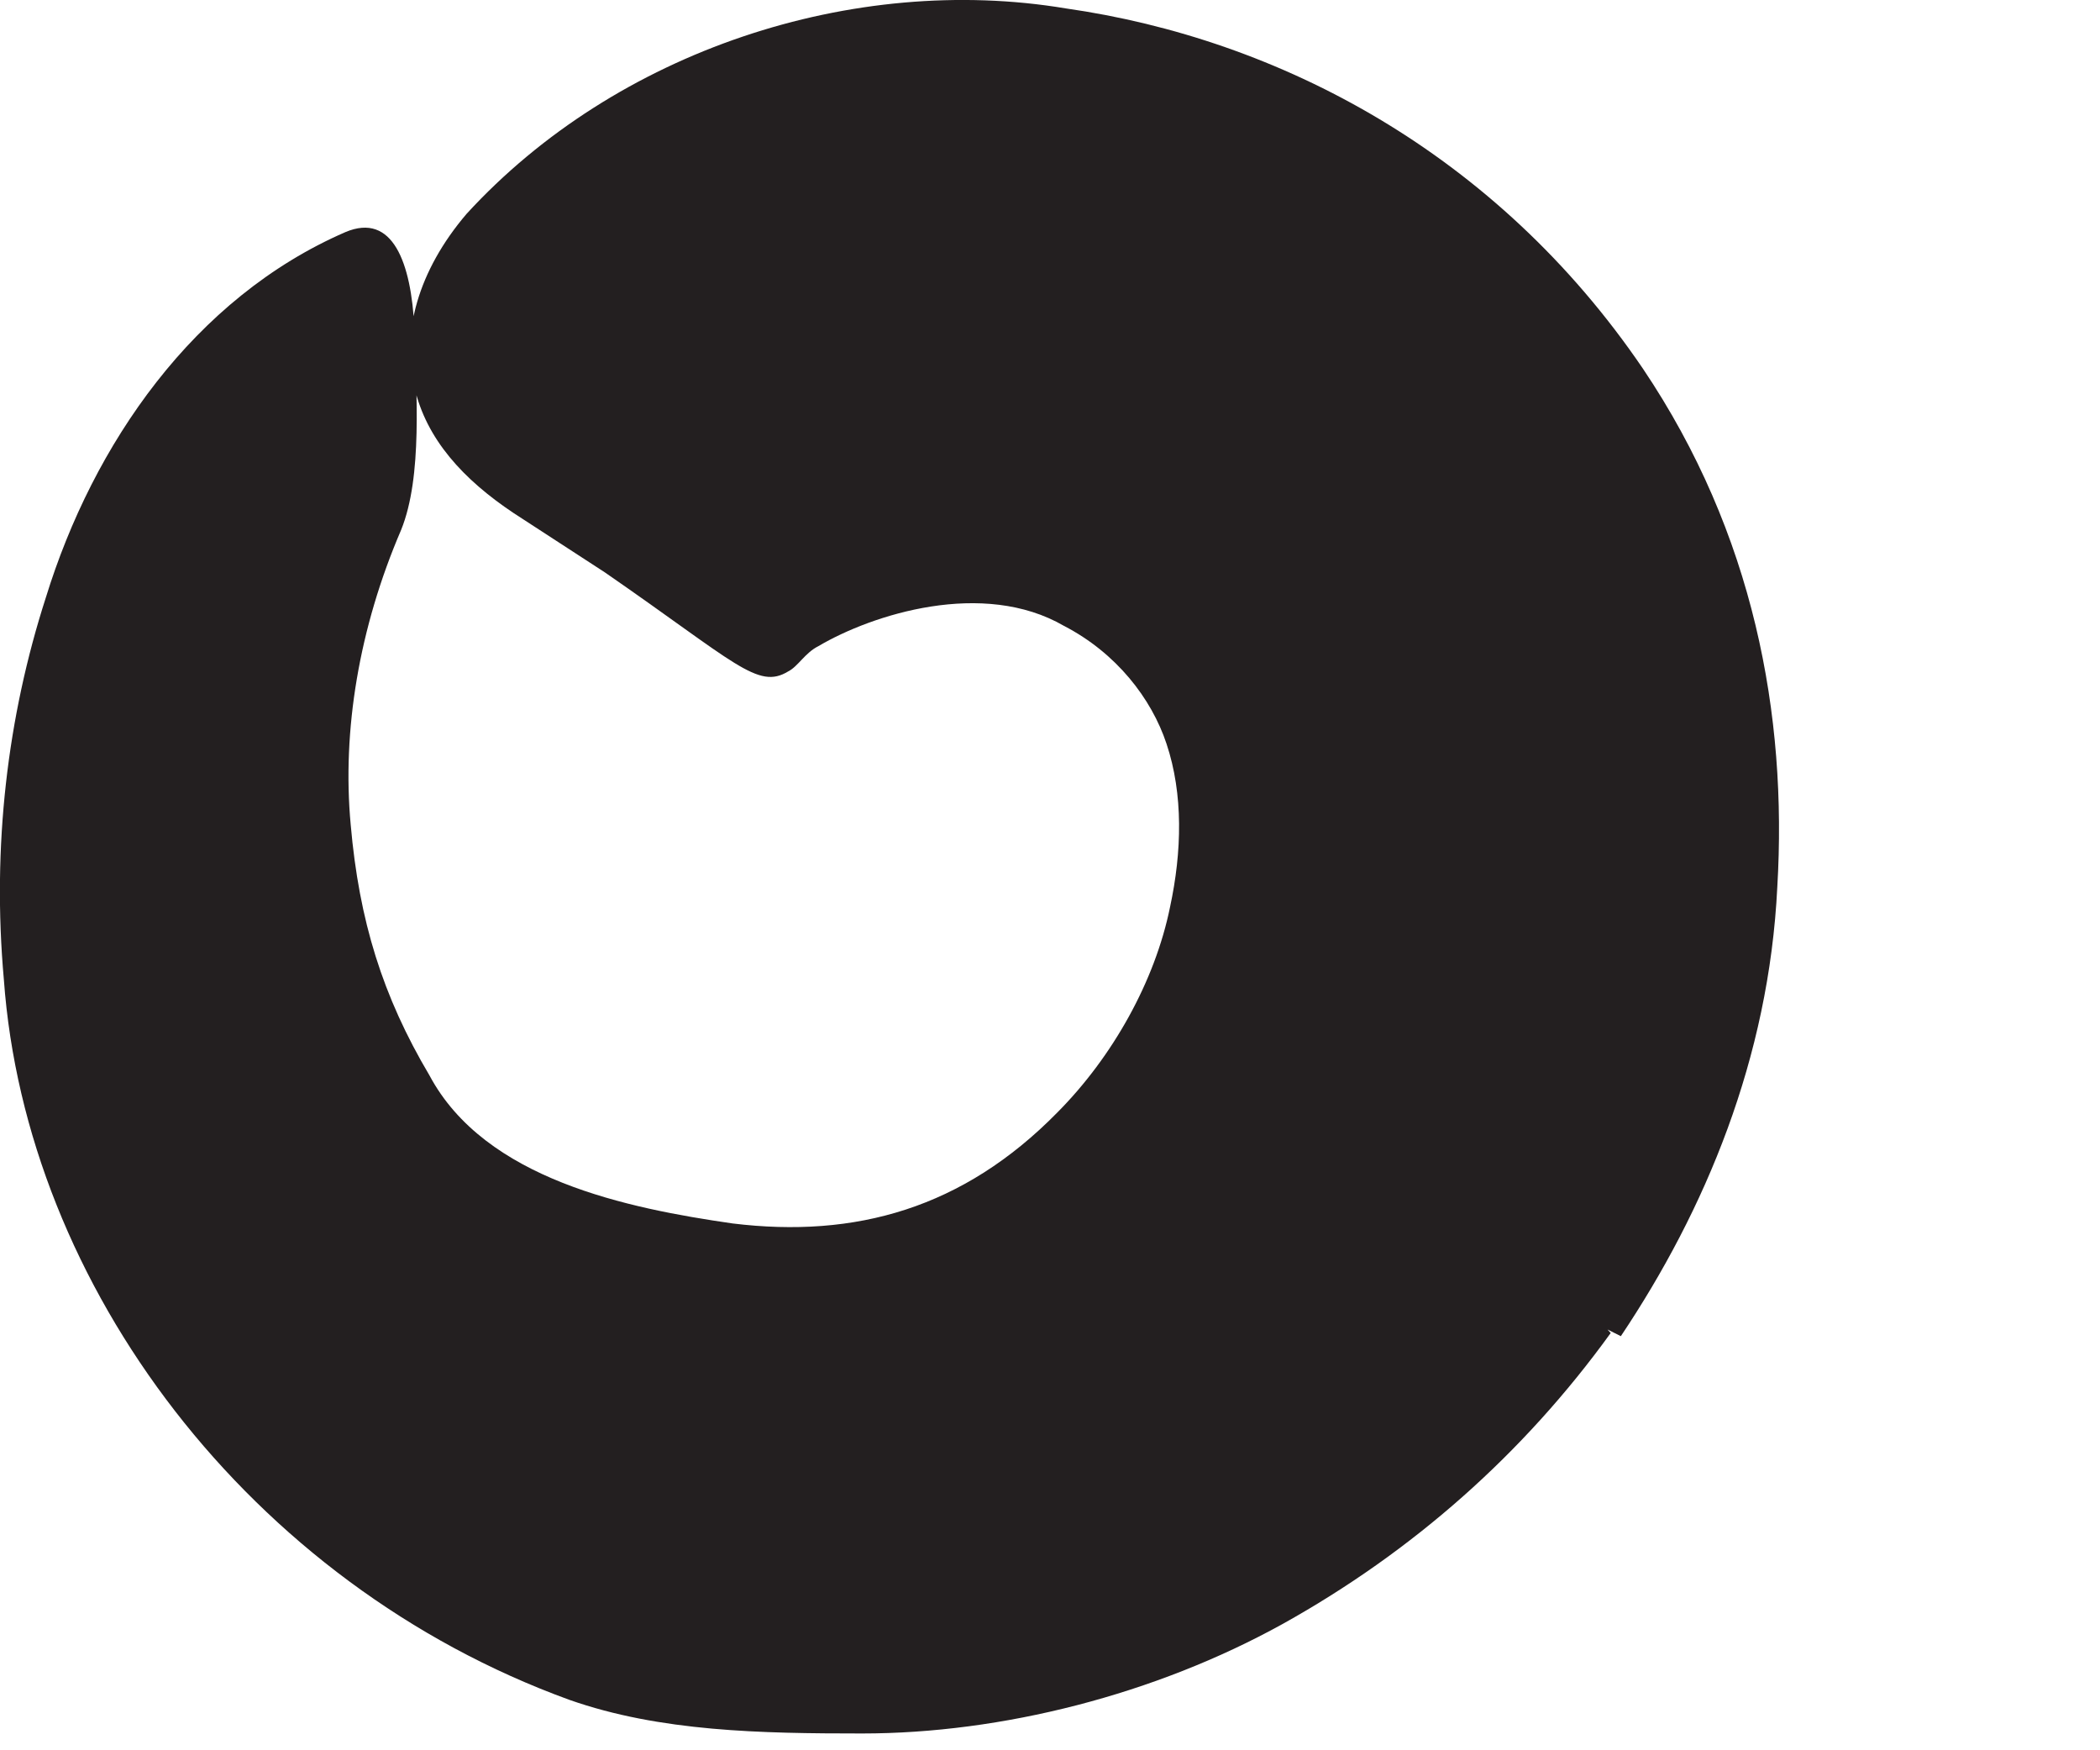 <?xml version="1.0" encoding="utf-8"?>
<svg xmlns="http://www.w3.org/2000/svg" fill="none" height="100%" overflow="visible" preserveAspectRatio="none" style="display: block;" viewBox="0 0 6 5" width="100%">
<path d="M4.602 3.808C4.352 4.154 4.035 4.433 3.665 4.639C3.3 4.841 2.862 4.952 2.463 4.952C2.175 4.952 1.886 4.947 1.627 4.856C0.713 4.524 0.074 3.673 0.011 2.798C-0.023 2.418 0.021 2.048 0.131 1.707C0.266 1.269 0.554 0.851 0.987 0.663C1.122 0.606 1.175 0.75 1.184 0.938C1.189 1.12 1.208 1.361 1.146 1.514C1.026 1.793 0.977 2.087 1.002 2.356C1.026 2.63 1.093 2.846 1.227 3.072C1.386 3.37 1.795 3.452 2.093 3.495C2.444 3.538 2.752 3.452 3.021 3.178C3.179 3.019 3.3 2.803 3.343 2.591C3.377 2.433 3.381 2.269 3.333 2.125C3.29 1.995 3.189 1.865 3.04 1.788C2.809 1.654 2.492 1.755 2.338 1.846C2.3 1.865 2.28 1.904 2.252 1.918C2.165 1.971 2.103 1.894 1.728 1.635L1.468 1.466C1.324 1.37 1.218 1.255 1.184 1.106C1.146 0.952 1.194 0.774 1.333 0.611C1.761 0.144 2.439 -0.077 3.045 0.024C3.655 0.111 4.276 0.438 4.694 1.053C5.011 1.524 5.107 2.043 5.078 2.534C5.054 3.024 4.872 3.457 4.631 3.817L4.593 3.798L4.602 3.808Z" fill="#231F20" id="Vector"/>
</svg>